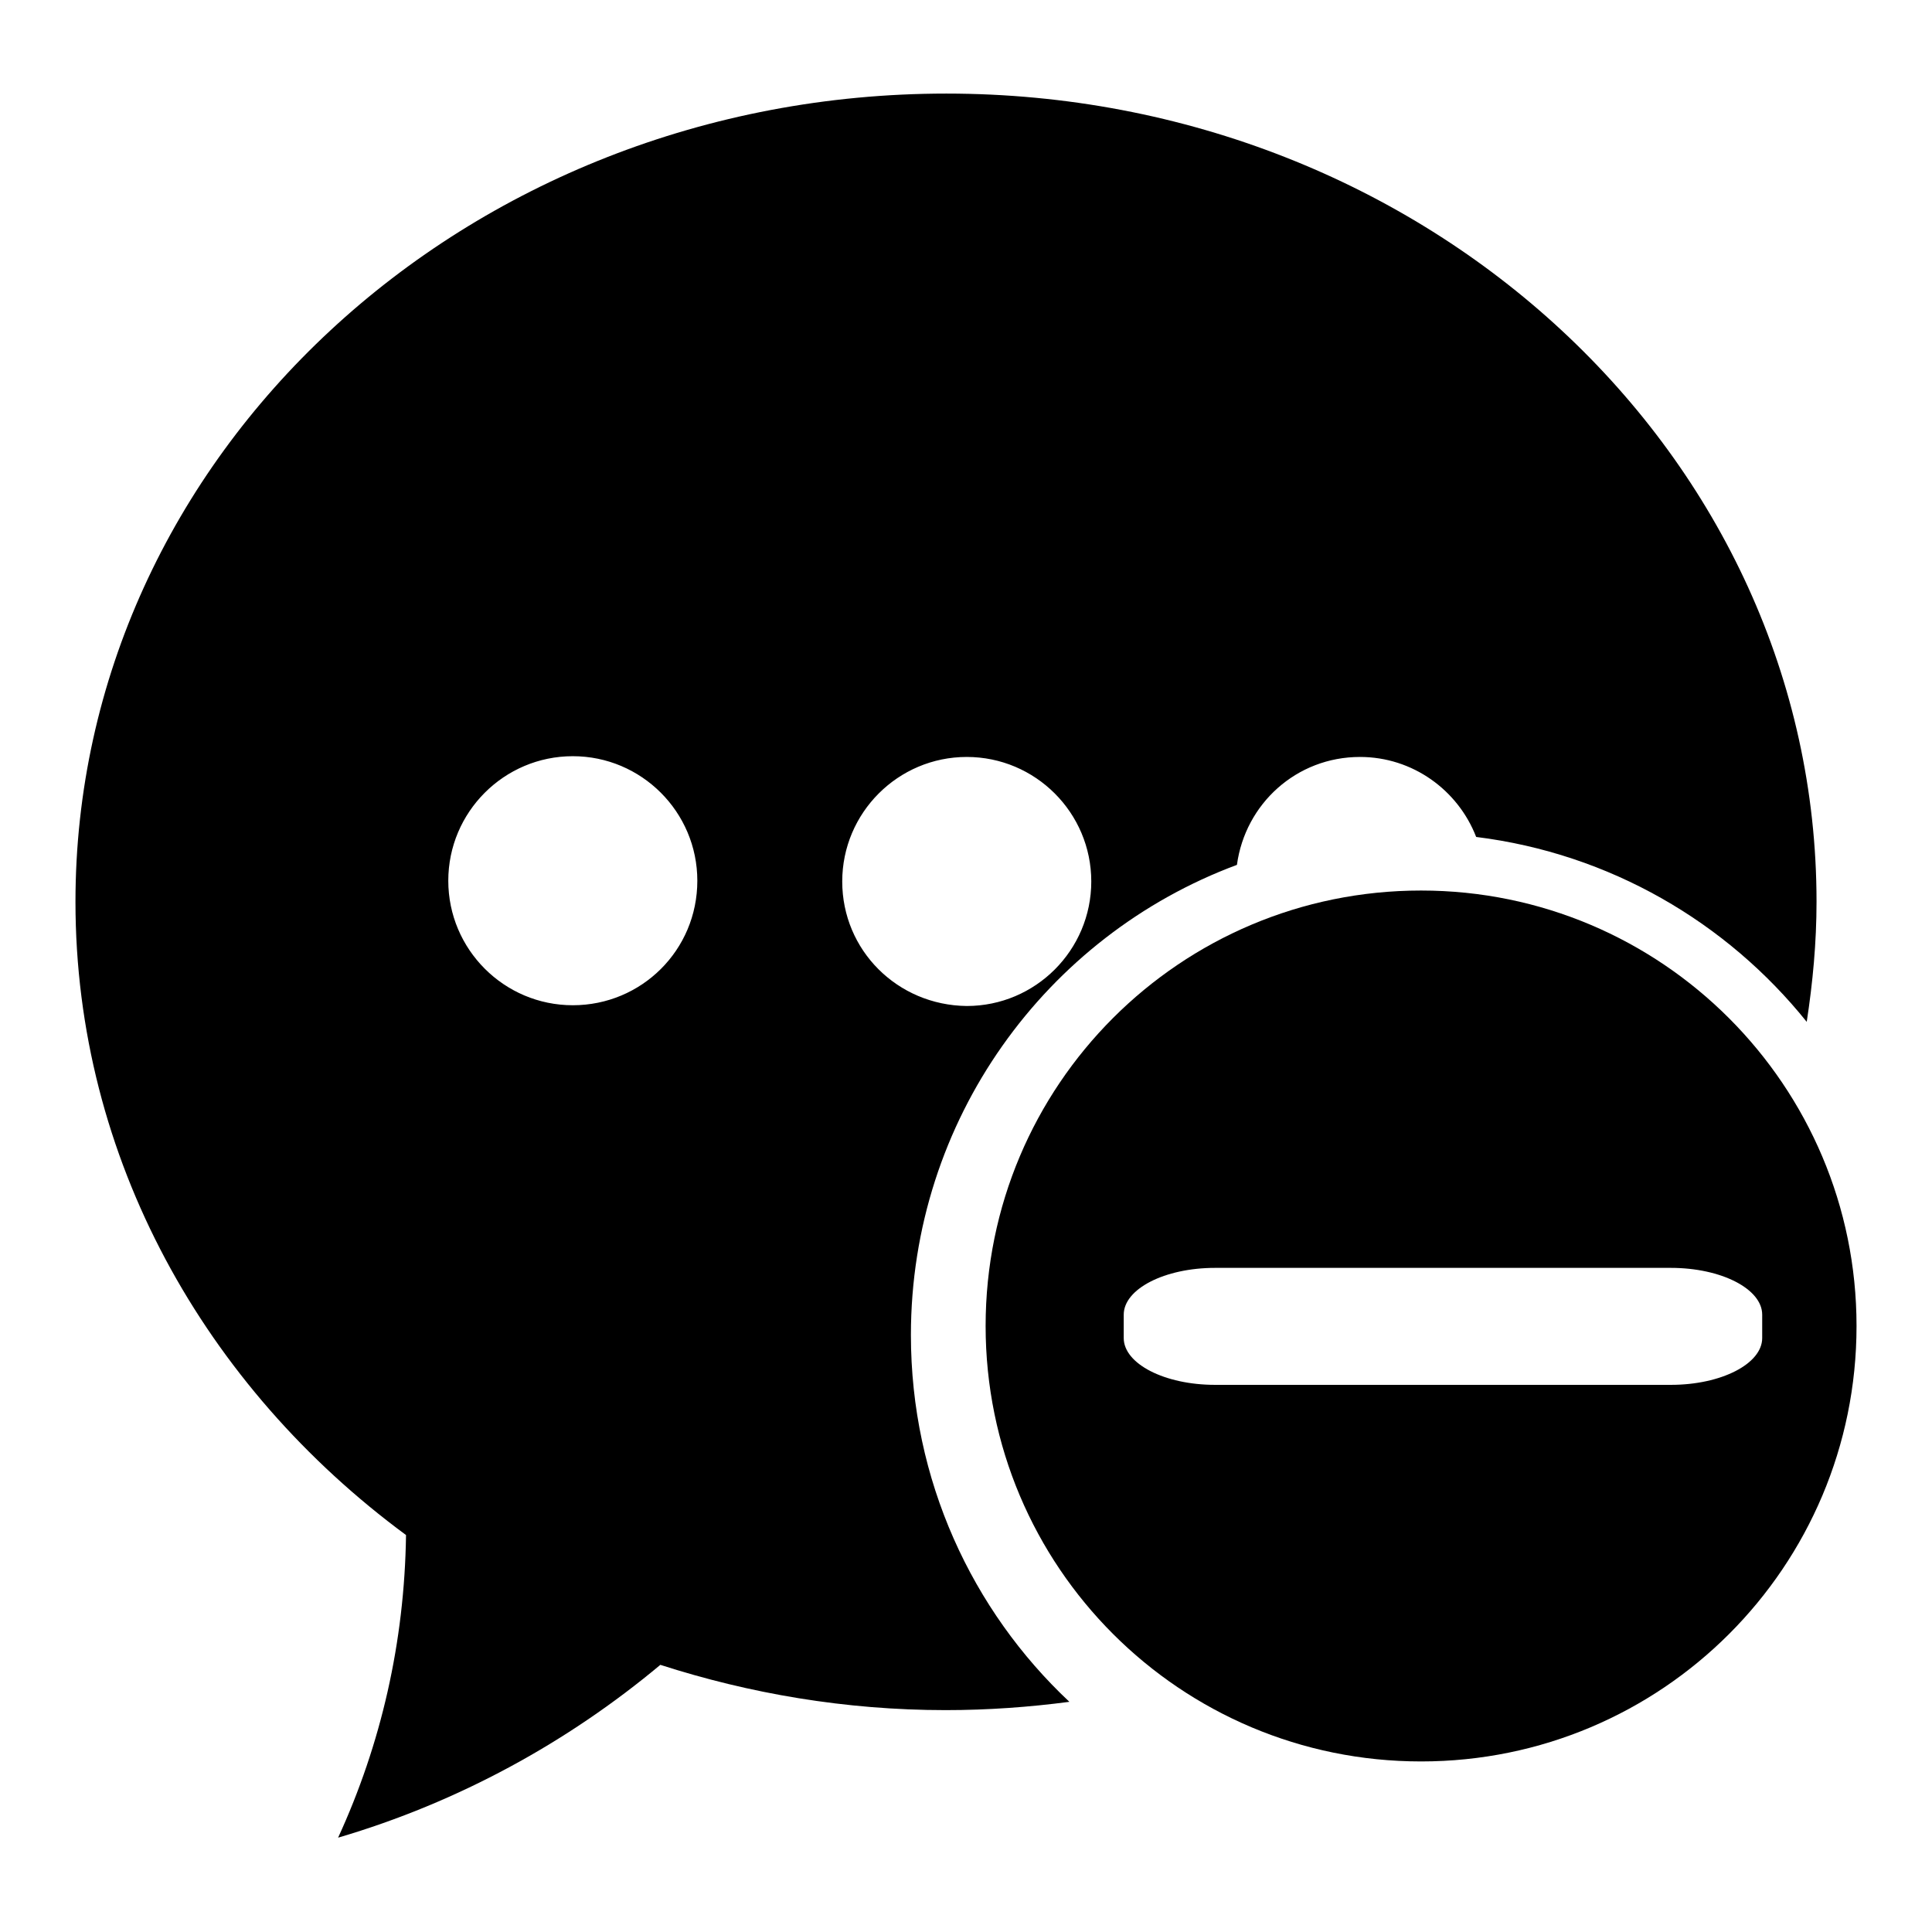 <?xml version="1.0" encoding="utf-8"?>
<!-- Svg Vector Icons : http://www.onlinewebfonts.com/icon -->
<!DOCTYPE svg PUBLIC "-//W3C//DTD SVG 1.1//EN" "http://www.w3.org/Graphics/SVG/1.1/DTD/svg11.dtd">
<svg version="1.1" xmlns="http://www.w3.org/2000/svg" xmlns:xlink="http://www.w3.org/1999/xlink" x="0px" y="0px" viewBox="0 0 256 256" enable-background="new 0 0 256 256" xml:space="preserve">
<g><g><path fill="#000000" d="M120.7,176.9c0-28.5,17.9-52.9,43.2-62.3c1.1-8.1,7.9-14.3,16.3-14.3c7,0,13,4.4,15.4,10.6c17.7,2.2,33.2,11.3,43.8,24.5c0.8-5.2,1.3-10.5,1.3-15.9c0-59.1-51.6-107.1-115.3-107.1C61.6,12.4,10,60.4,10,119.5c0,34,17.2,64.3,43.8,83.9c-0.2,14.2-3.3,27.7-9,40.1c16-4.7,30.5-12.7,42.7-22.9c11.8,3.8,24.5,6,37.8,6c5.6,0,11.1-0.4,16.4-1.1C128.8,213.4,120.7,196.1,120.7,176.9L120.7,176.9z M75.9,133.2c-9.1,0-16.5-7.4-16.5-16.5c0-9.1,7.4-16.5,16.5-16.5c9.1,0,16.5,7.4,16.5,16.5C92.4,125.9,85,133.2,75.9,133.2L75.9,133.2z M111.6,116.8c0-9.1,7.4-16.5,16.5-16.5c9.1,0,16.5,7.4,16.5,16.5c0,9.1-7.4,16.5-16.5,16.5C118.9,133.2,111.6,125.9,111.6,116.8L111.6,116.8z"/><path fill="#000000" d="M188.3,118c-31.9,0-57.7,25.8-57.7,57.7c0,31.9,25.8,57.7,57.7,57.7s57.7-25.8,57.7-57.7C246,143.9,220.2,118,188.3,118L188.3,118z M221.4,183.5h-60.4c-6.7,0-12.1-2.8-12.1-6.2v-3.1c0-3.4,5.4-6.2,12.1-6.2h60.4c6.7,0,12.1,2.8,12.1,6.2v3.1C233.5,180.7,228.1,183.5,221.4,183.5L221.4,183.5z"/></g></g>
</svg>